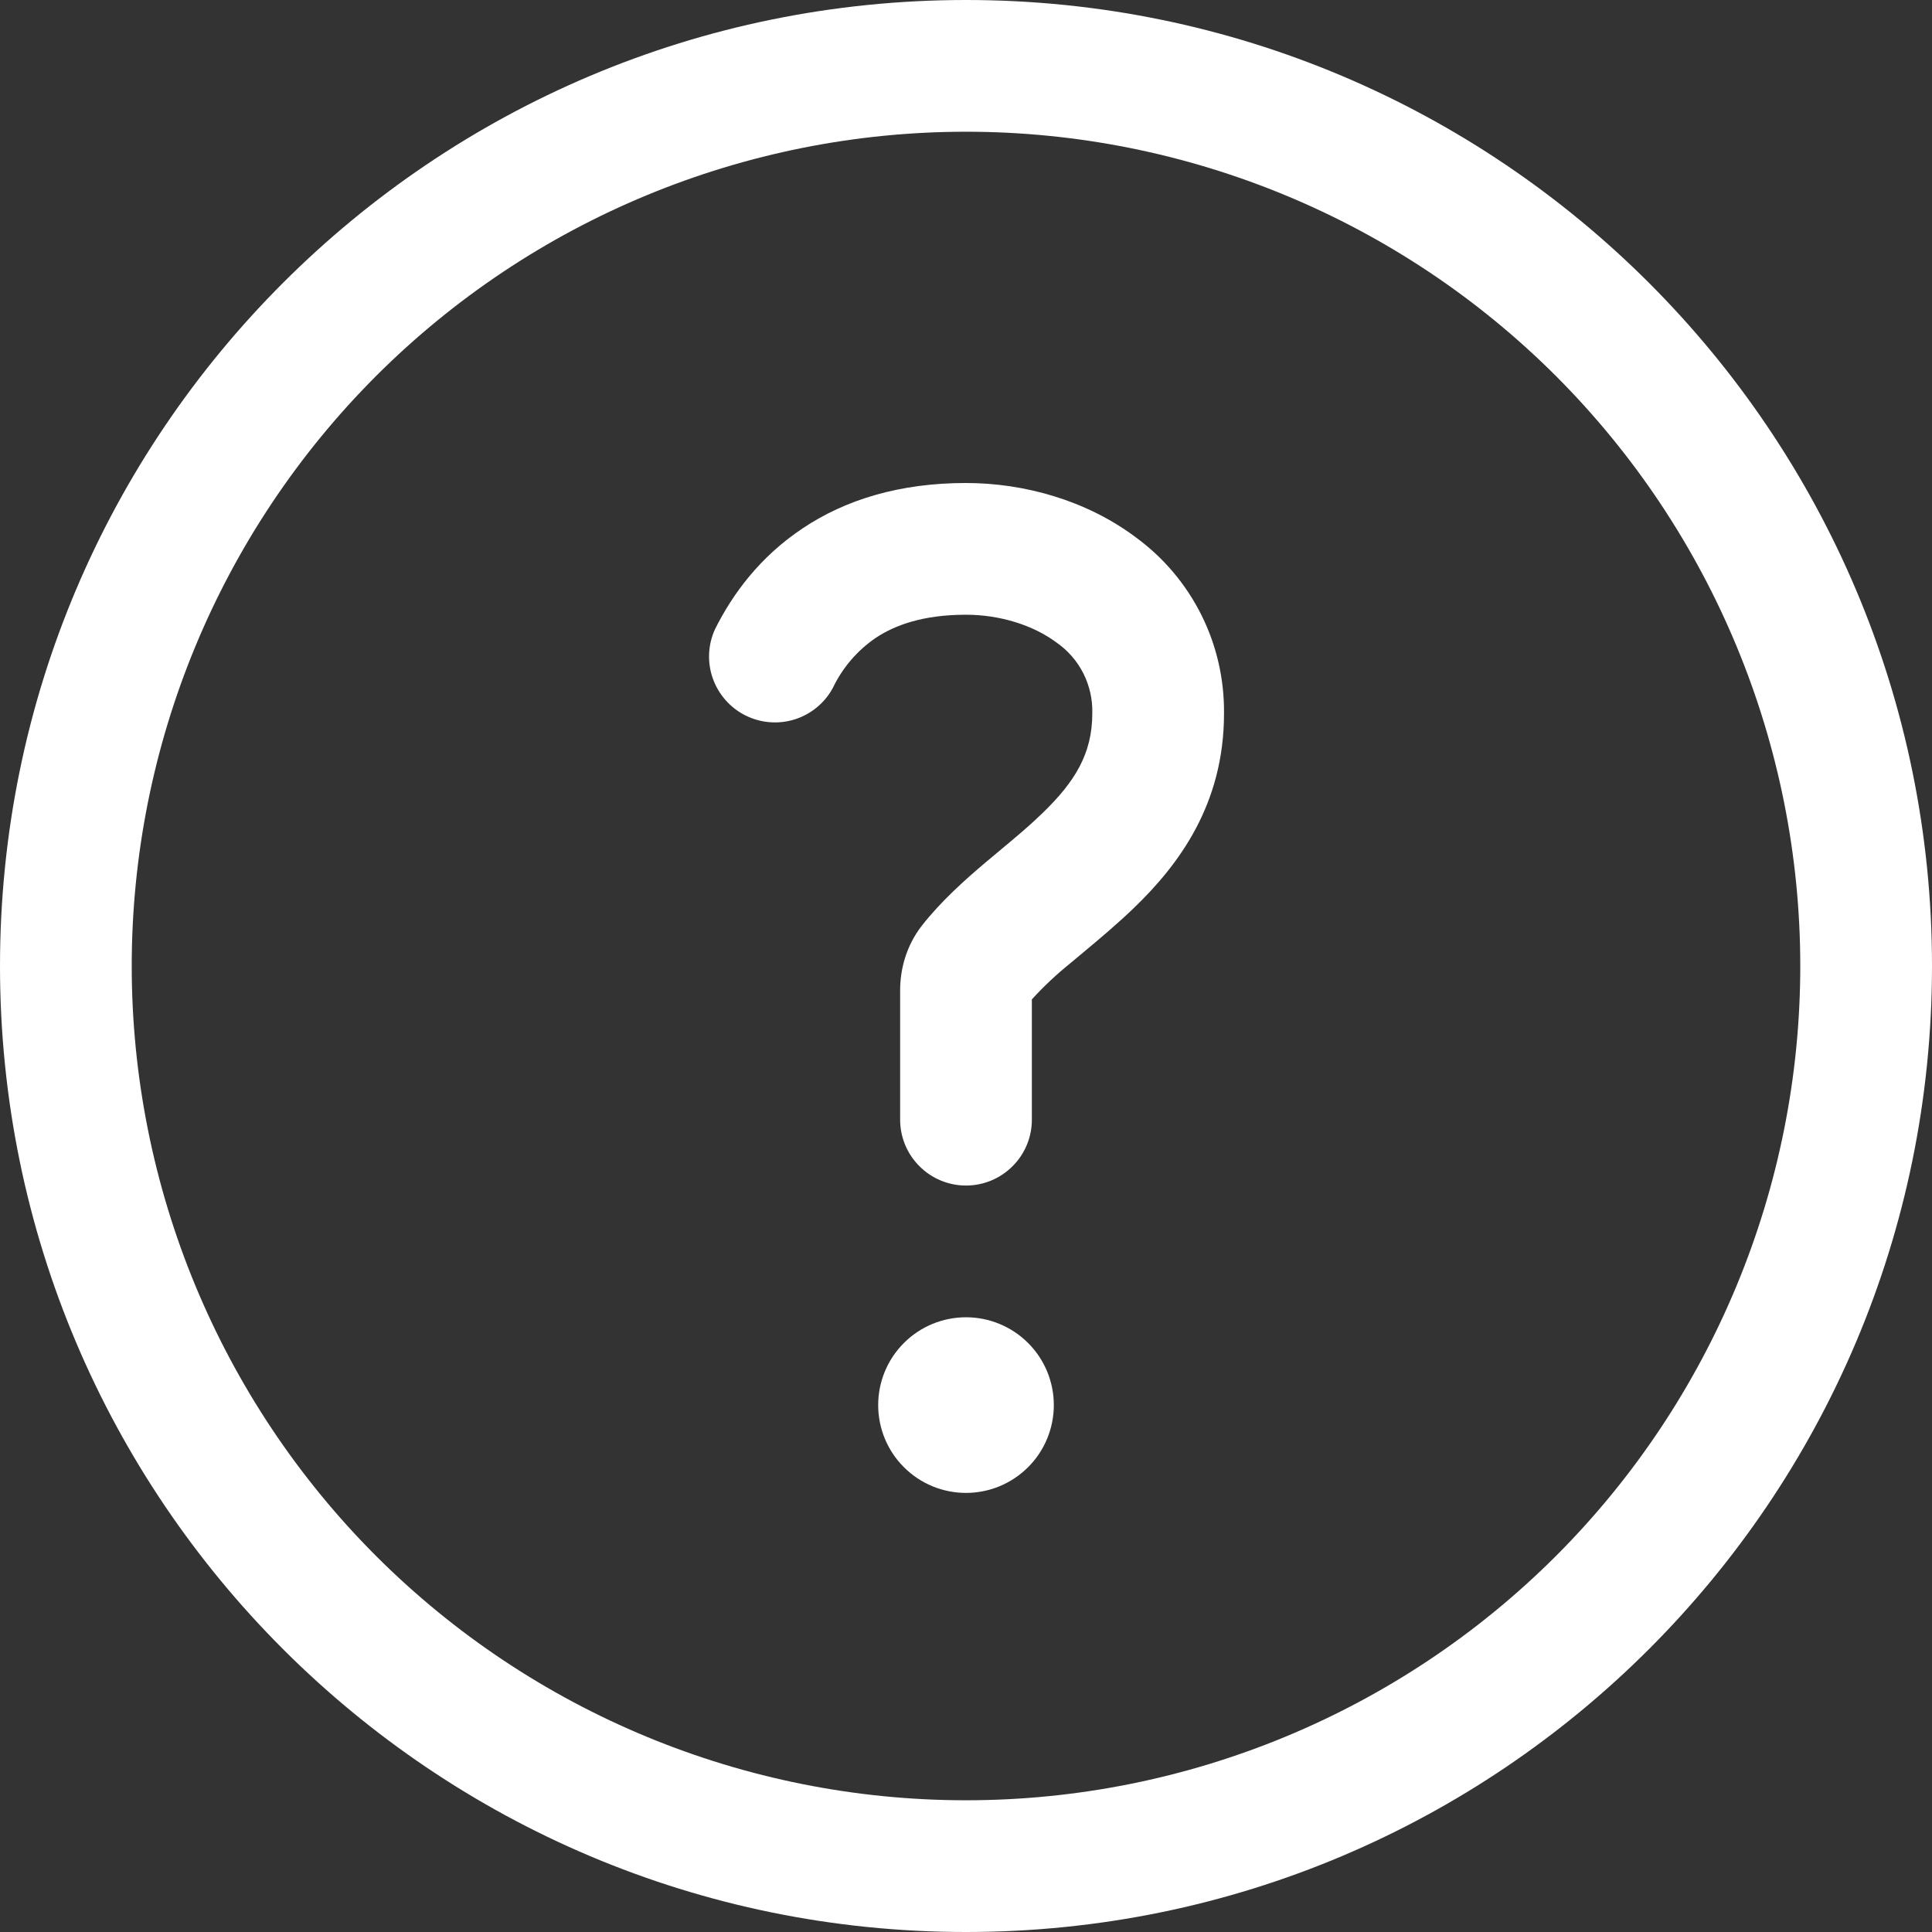 <svg width="22" height="22" viewBox="0 0 22 22" fill="none" xmlns="http://www.w3.org/2000/svg">
<rect x="0" y="0" width="22" height="22" fill="#333333" stroke="none"/>
<path d="M9.97 7.265C9.76 7.409 9.592 7.606 9.483 7.835C9.39 8.006 9.234 8.134 9.049 8.192C8.864 8.25 8.663 8.234 8.489 8.147C8.315 8.06 8.182 7.909 8.117 7.726C8.052 7.543 8.061 7.342 8.142 7.165C8.342 6.763 8.655 6.339 9.139 6.017C9.627 5.69 10.244 5.5 11 5.5C11.658 5.5 12.369 5.695 12.934 6.119C13.249 6.349 13.504 6.651 13.679 7C13.854 7.349 13.942 7.735 13.938 8.125C13.938 9.158 13.425 9.845 12.911 10.34C12.721 10.523 12.512 10.698 12.332 10.848L12.185 10.971C12.03 11.096 11.884 11.233 11.75 11.38V12.75C11.75 12.949 11.671 13.14 11.53 13.28C11.389 13.421 11.199 13.5 11 13.5C10.801 13.5 10.61 13.421 10.47 13.28C10.329 13.14 10.25 12.949 10.25 12.75V11.277C10.25 11.04 10.317 10.773 10.497 10.541C10.717 10.261 10.983 10.024 11.215 9.827L11.398 9.674L11.399 9.673C11.571 9.53 11.723 9.403 11.869 9.261C12.237 8.906 12.438 8.585 12.438 8.125C12.443 7.968 12.408 7.812 12.338 7.671C12.267 7.53 12.163 7.409 12.034 7.319C11.766 7.118 11.384 7 11 7C10.506 7 10.186 7.121 9.97 7.265ZM12 16C12 16.265 11.895 16.52 11.707 16.707C11.519 16.895 11.265 17 11 17C10.735 17 10.48 16.895 10.293 16.707C10.105 16.52 10 16.265 10 16C10 15.735 10.105 15.48 10.293 15.293C10.48 15.105 10.735 15 11 15C11.265 15 11.519 15.105 11.707 15.293C11.895 15.48 12 15.735 12 16Z" fill="white"/>
<path d="M11 0C17.075 0 22 4.925 22 11C22 17.075 17.075 22 11 22C4.925 22 0 17.075 0 11C0 4.925 4.925 0 11 0ZM1.5 11C1.5 13.52 2.501 15.936 4.282 17.718C6.064 19.499 8.48 20.5 11 20.5C13.52 20.5 15.936 19.499 17.718 17.718C19.499 15.936 20.5 13.52 20.5 11C20.5 8.48 19.499 6.064 17.718 4.282C15.936 2.501 13.52 1.5 11 1.5C8.48 1.5 6.064 2.501 4.282 4.282C2.501 6.064 1.5 8.48 1.5 11Z" fill="white"/>
</svg>
